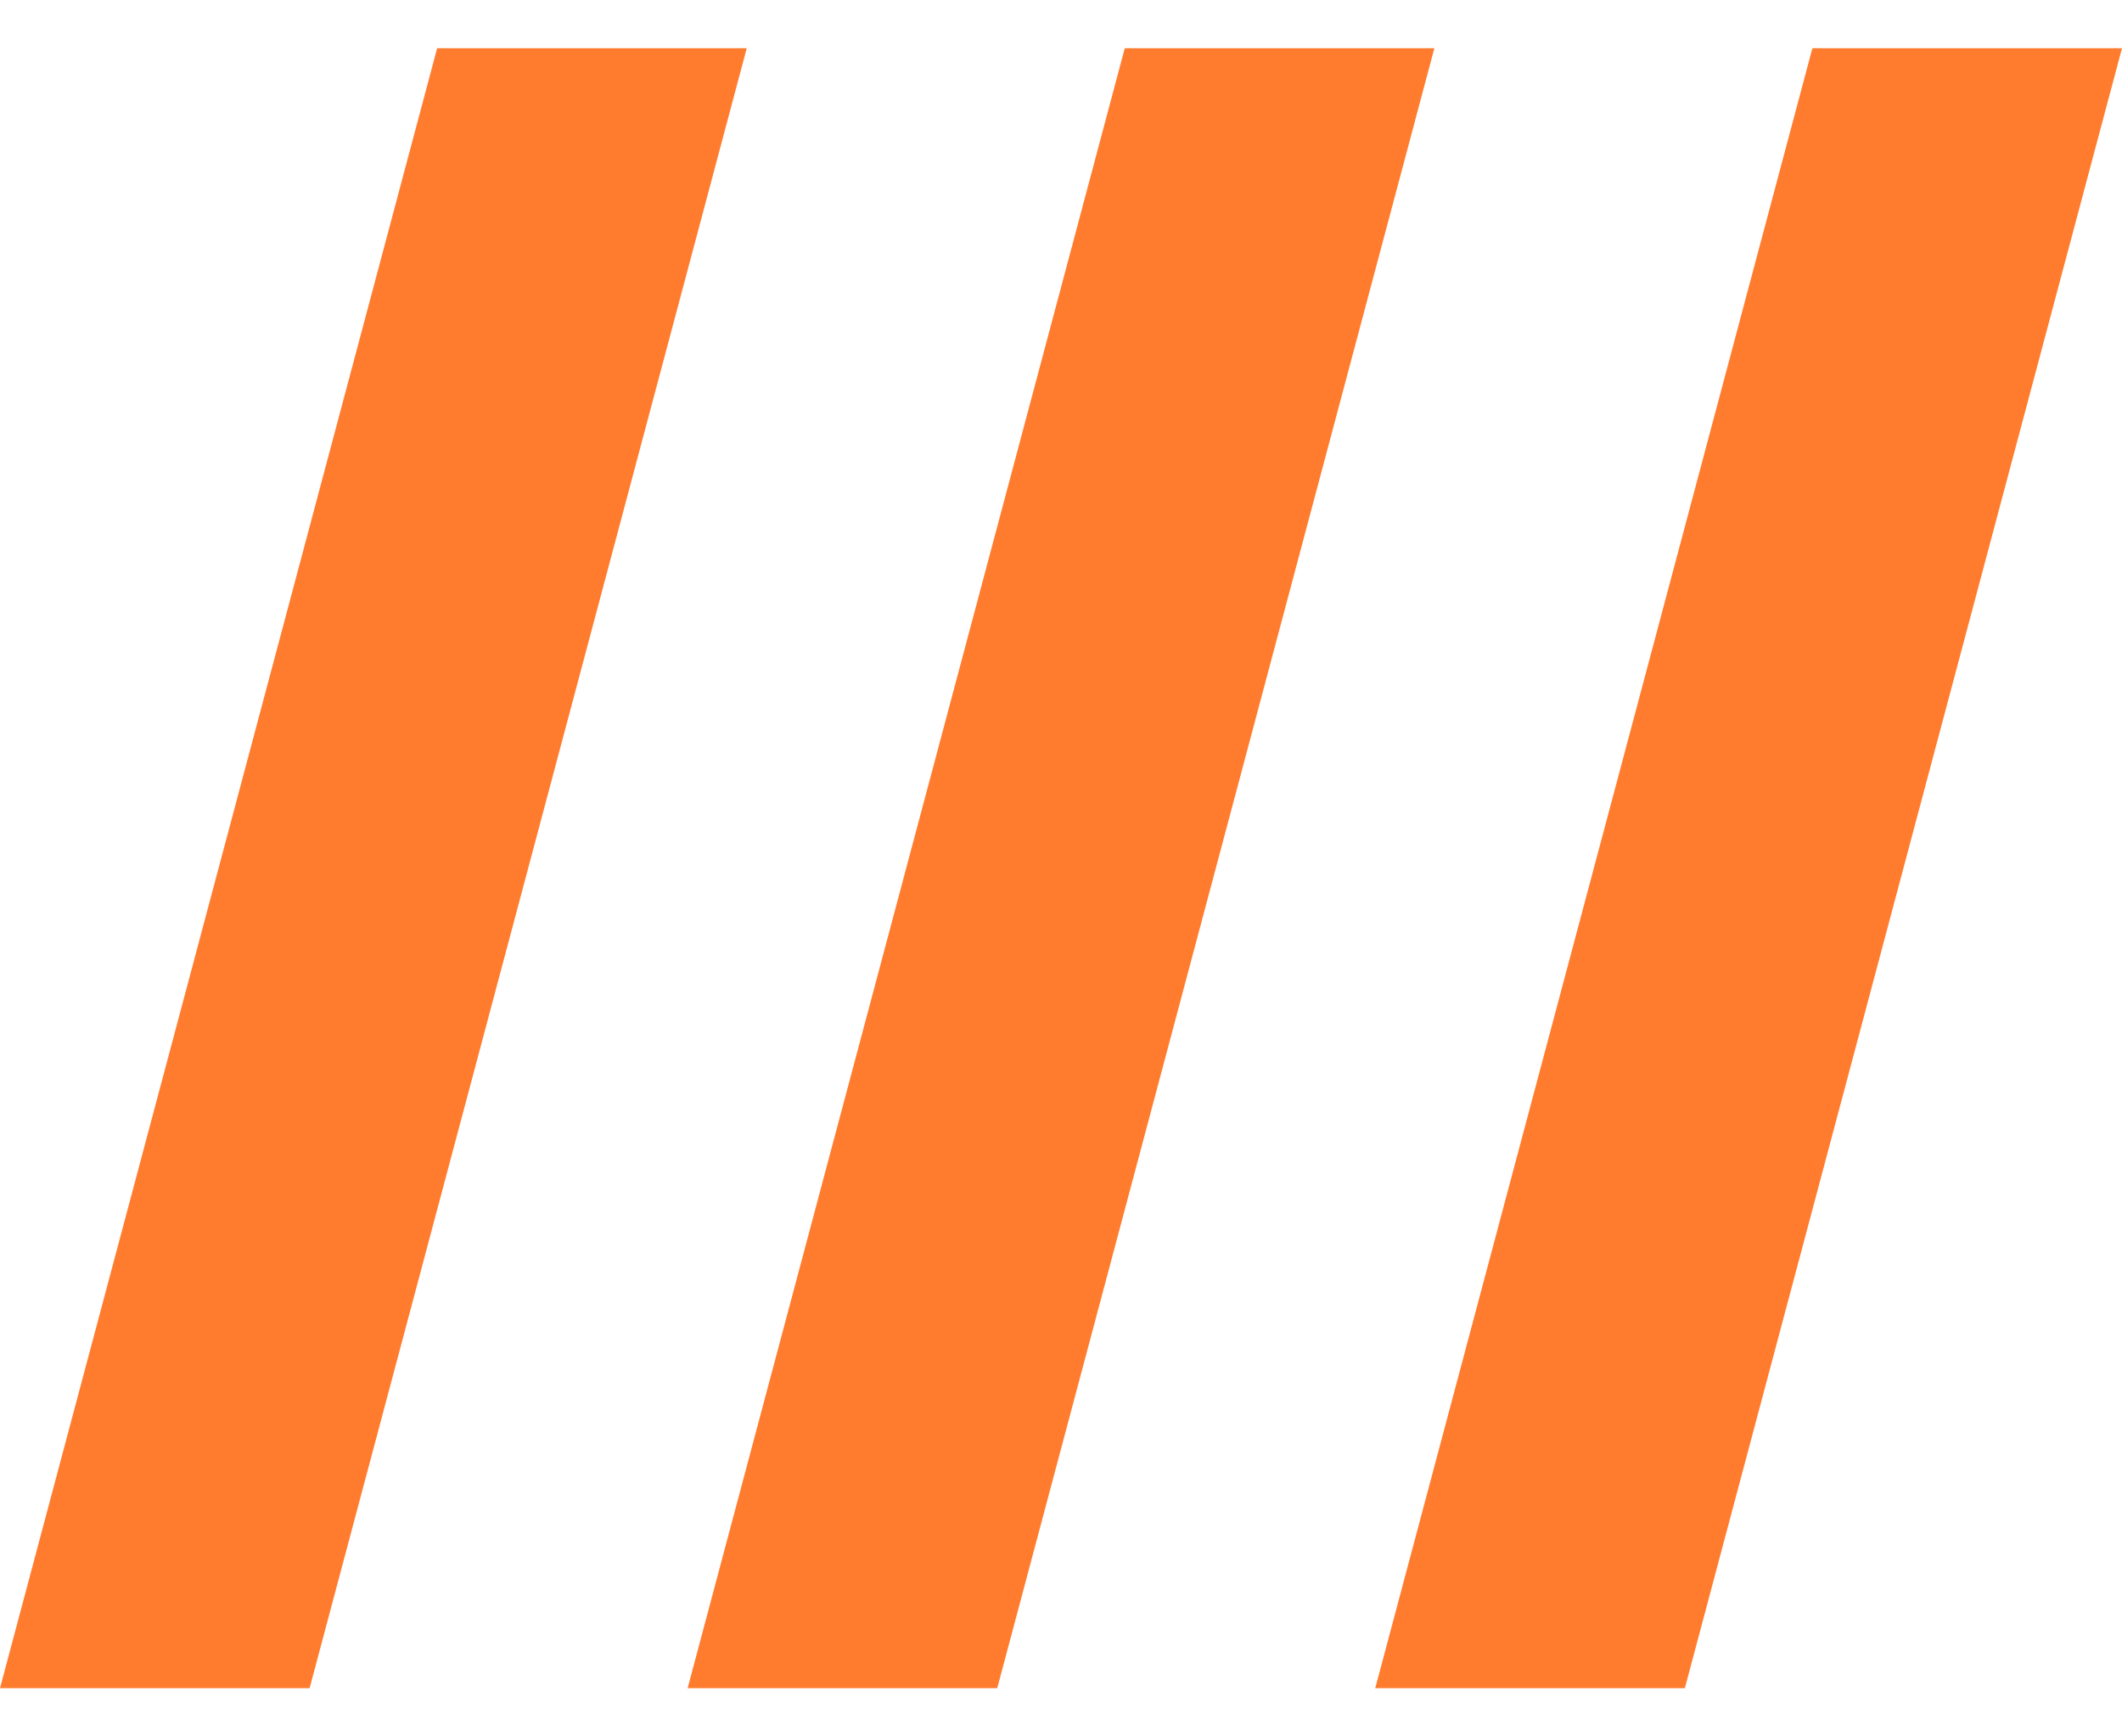 <svg xmlns="http://www.w3.org/2000/svg" width="22" height="18" viewBox="0 0 22 18" fill="none"><path d="M7.742 0.5L3.21 17.5H0L4.532 0.5H7.742Z" fill="#FF7C2F"></path><path d="M14.871 0.5L10.339 17.5H7.129L11.661 0.5H14.871Z" fill="#FF7C2F"></path><path d="M22 0.5L17.468 17.5H14.258L18.79 0.5H22Z" fill="#FF7C2F"></path></svg>